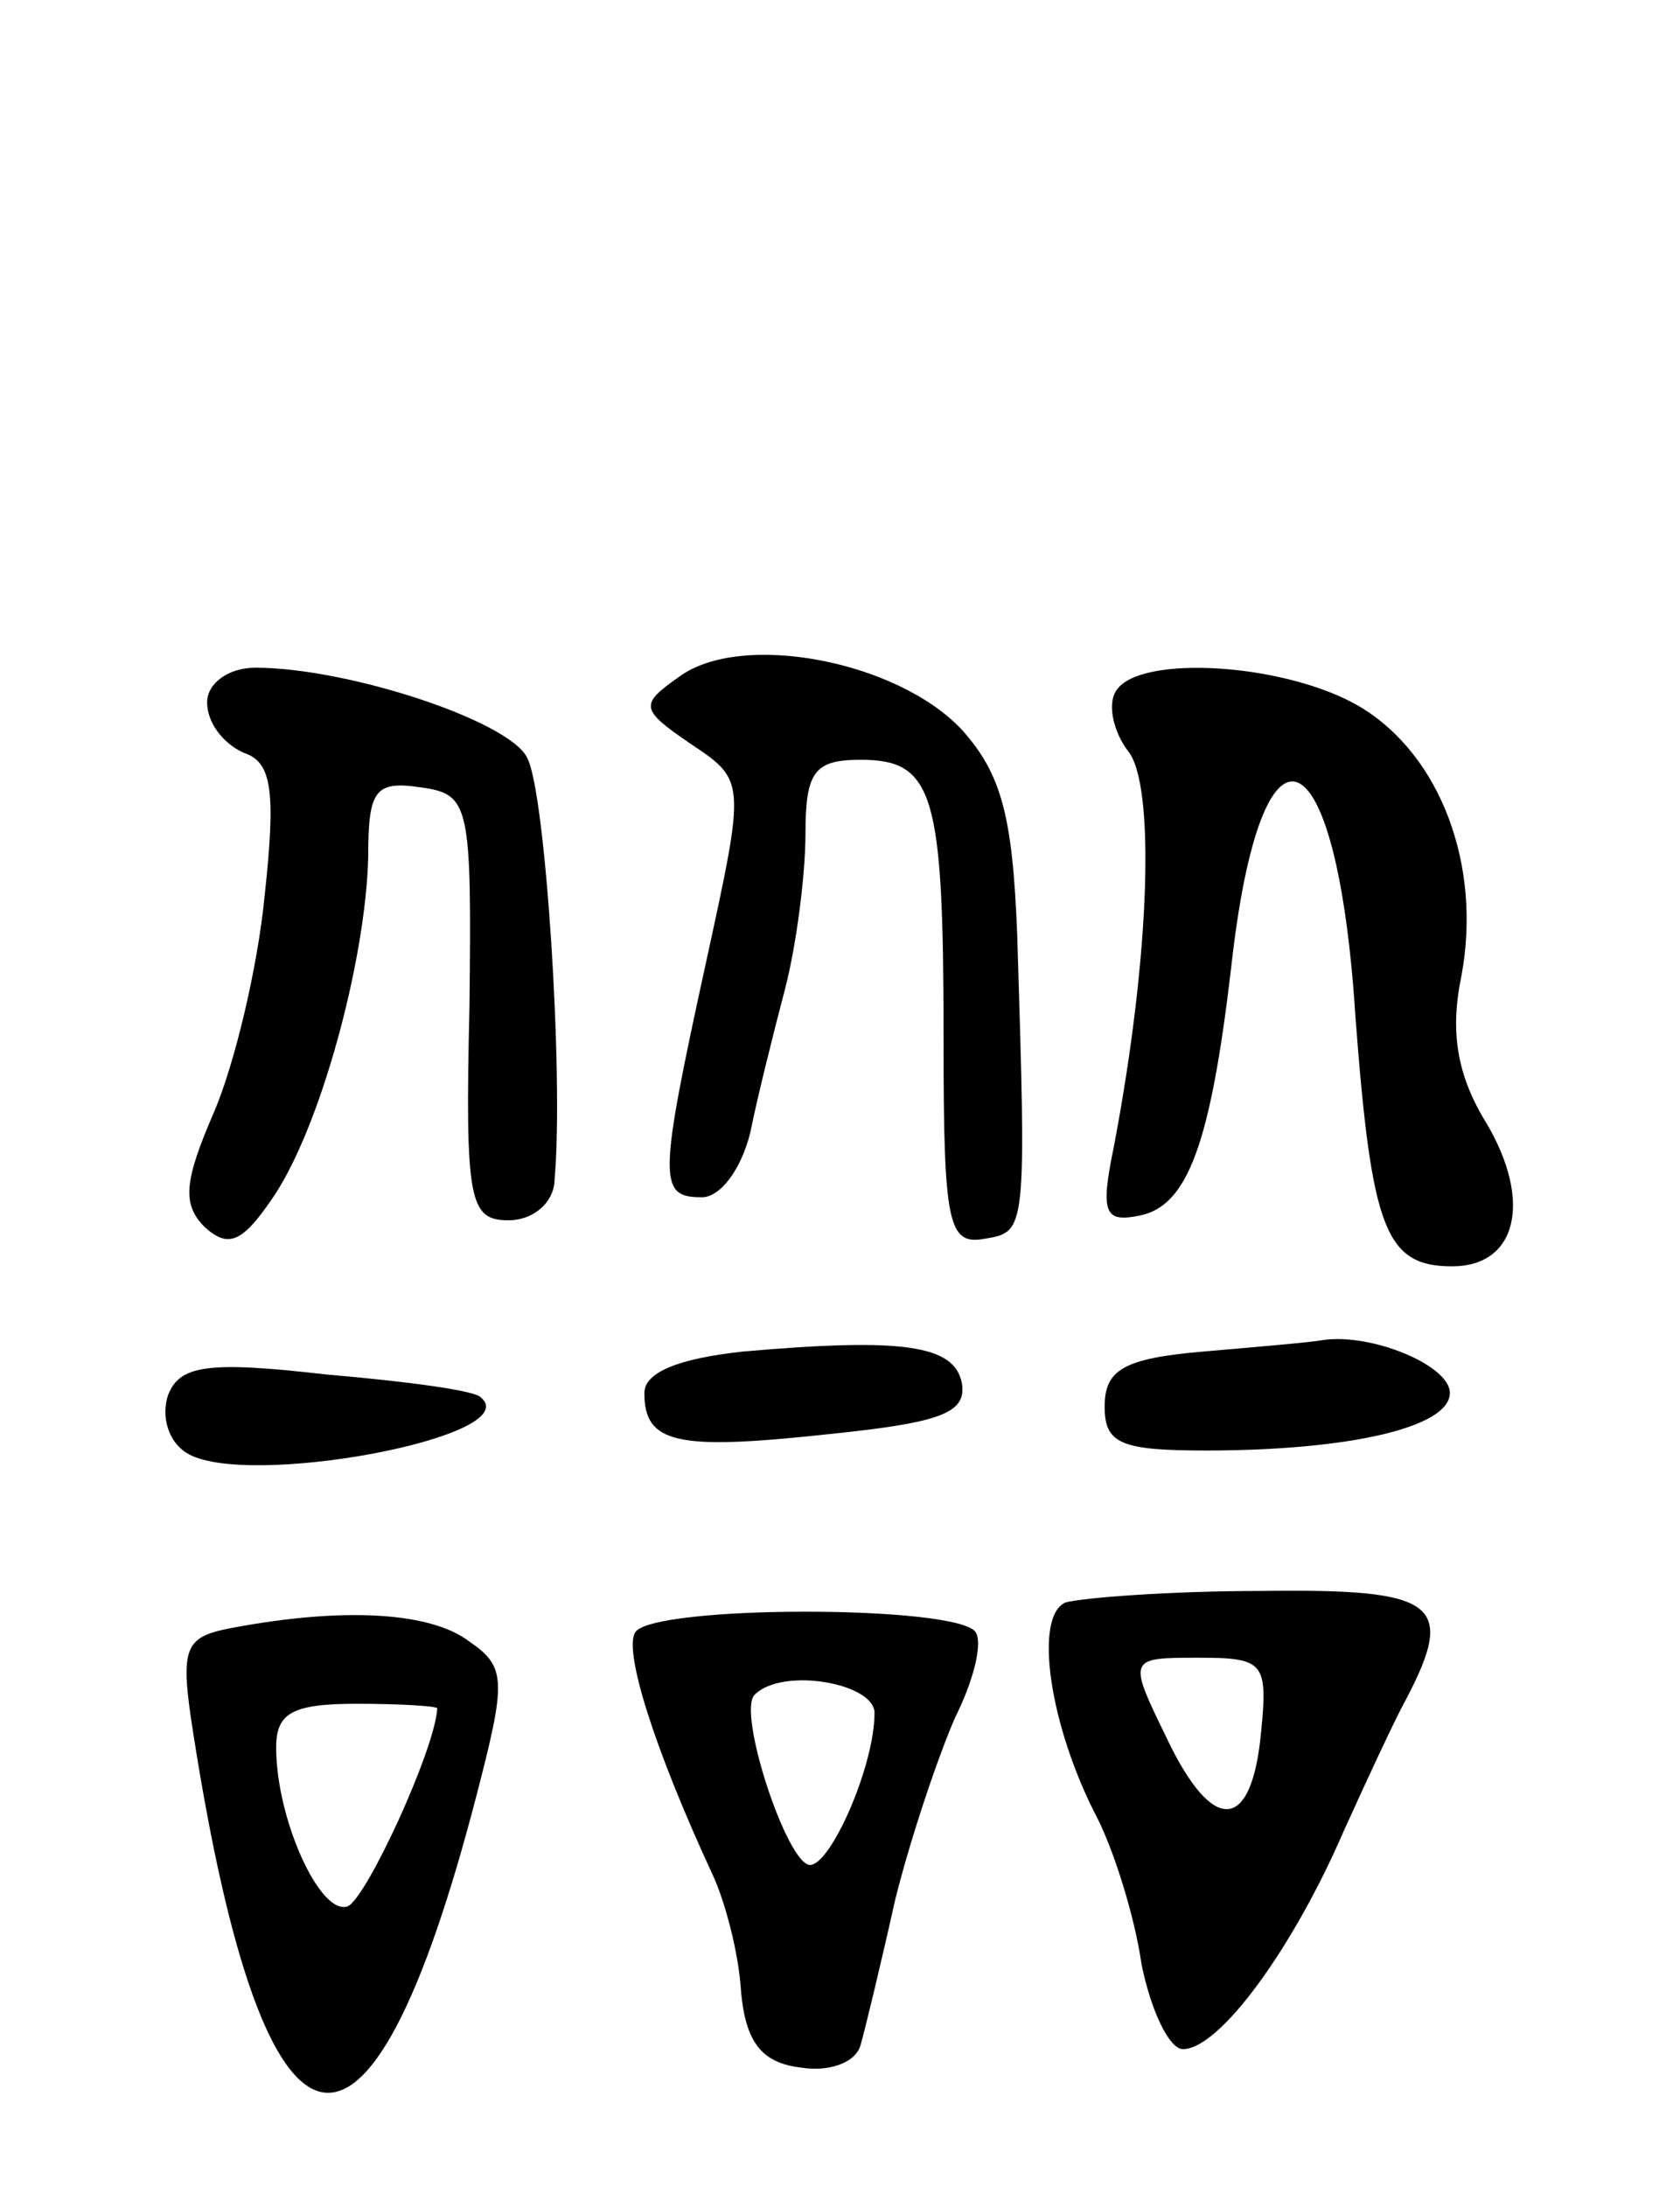 <svg version="1.0" xmlns="http://www.w3.org/2000/svg" width="73" height="95" viewBox="0 0 73 95" ><g transform="translate(0,95) scale(0.1,-0.1)" ><path d="M295 656 c-17 -12 -17 -14 5 -29 24 -16 24 -16 7 -94 -21 -96 -21 -103 -2 -103 8 0 17 12 21 28 3 15 10 43 15 62 5 19 9 50 9 68 0 27 4 32 24 32 32 0 36 -15 36 -122 0 -80 2 -89 18 -86 18 3 18 3 14 132 -2 52 -7 70 -24 89 -28 30 -96 43 -123 23z"/><path d="M90 645 c0 -9 7 -18 16 -22 12 -4 14 -16 9 -62 -3 -31 -13 -73 -22 -94 -13 -30 -14 -40 -4 -50 10 -9 16 -7 29 12 21 30 41 104 42 149 0 29 3 33 23 30 21 -3 22 -7 21 -95 -2 -85 0 -93 17 -93 11 0 20 8 20 18 4 45 -4 169 -12 183 -8 16 -78 39 -118 39 -12 0 -21 -7 -21 -15z"/><path d="M485 650 c-4 -6 -1 -18 5 -26 12 -14 10 -88 -6 -172 -6 -29 -4 -33 11 -30 21 4 31 31 40 108 13 117 46 104 54 -22 7 -92 13 -108 42 -108 28 0 35 28 15 62 -13 21 -16 40 -11 64 9 48 -9 96 -44 117 -32 19 -96 23 -106 7z"/><path d="M323 363 c-28 -3 -43 -9 -43 -18 0 -22 14 -25 79 -18 49 5 61 9 59 22 -3 17 -26 20 -95 14z"/><path d="M523 363 c-35 -3 -43 -8 -43 -24 0 -16 7 -19 44 -19 62 0 106 10 106 25 0 12 -34 26 -55 23 -5 -1 -29 -3 -52 -5z"/><path d="M73 344 c-3 -9 0 -20 8 -25 25 -16 148 7 128 24 -2 3 -32 7 -67 10 -52 6 -64 4 -69 -9z"/><path d="M463 254 c-14 -6 -7 -54 14 -94 7 -14 16 -42 19 -63 4 -20 12 -37 18 -37 16 0 48 44 70 95 10 22 22 48 27 57 22 42 13 48 -63 47 -40 0 -78 -3 -85 -5z m85 -56 c-4 -44 -21 -45 -41 -3 -17 35 -17 35 14 35 28 0 30 -2 27 -32z"/><path d="M101 243 c-21 -4 -23 -8 -17 -46 31 -198 76 -208 123 -27 13 50 13 56 -3 67 -17 13 -55 15 -103 6z m89 -35 c-1 -18 -31 -83 -39 -86 -12 -4 -31 38 -31 69 0 15 7 19 35 19 19 0 35 -1 35 -2z"/><path d="M276 241 c-5 -8 8 -50 34 -106 5 -11 11 -33 12 -50 2 -22 9 -31 26 -33 12 -2 24 2 26 10 2 7 9 36 15 63 7 28 19 63 26 79 8 16 12 32 9 37 -7 12 -141 12 -148 0z m104 -35 c0 -23 -19 -66 -28 -66 -10 0 -32 67 -24 74 12 12 52 5 52 -8z"/></g></svg> 
